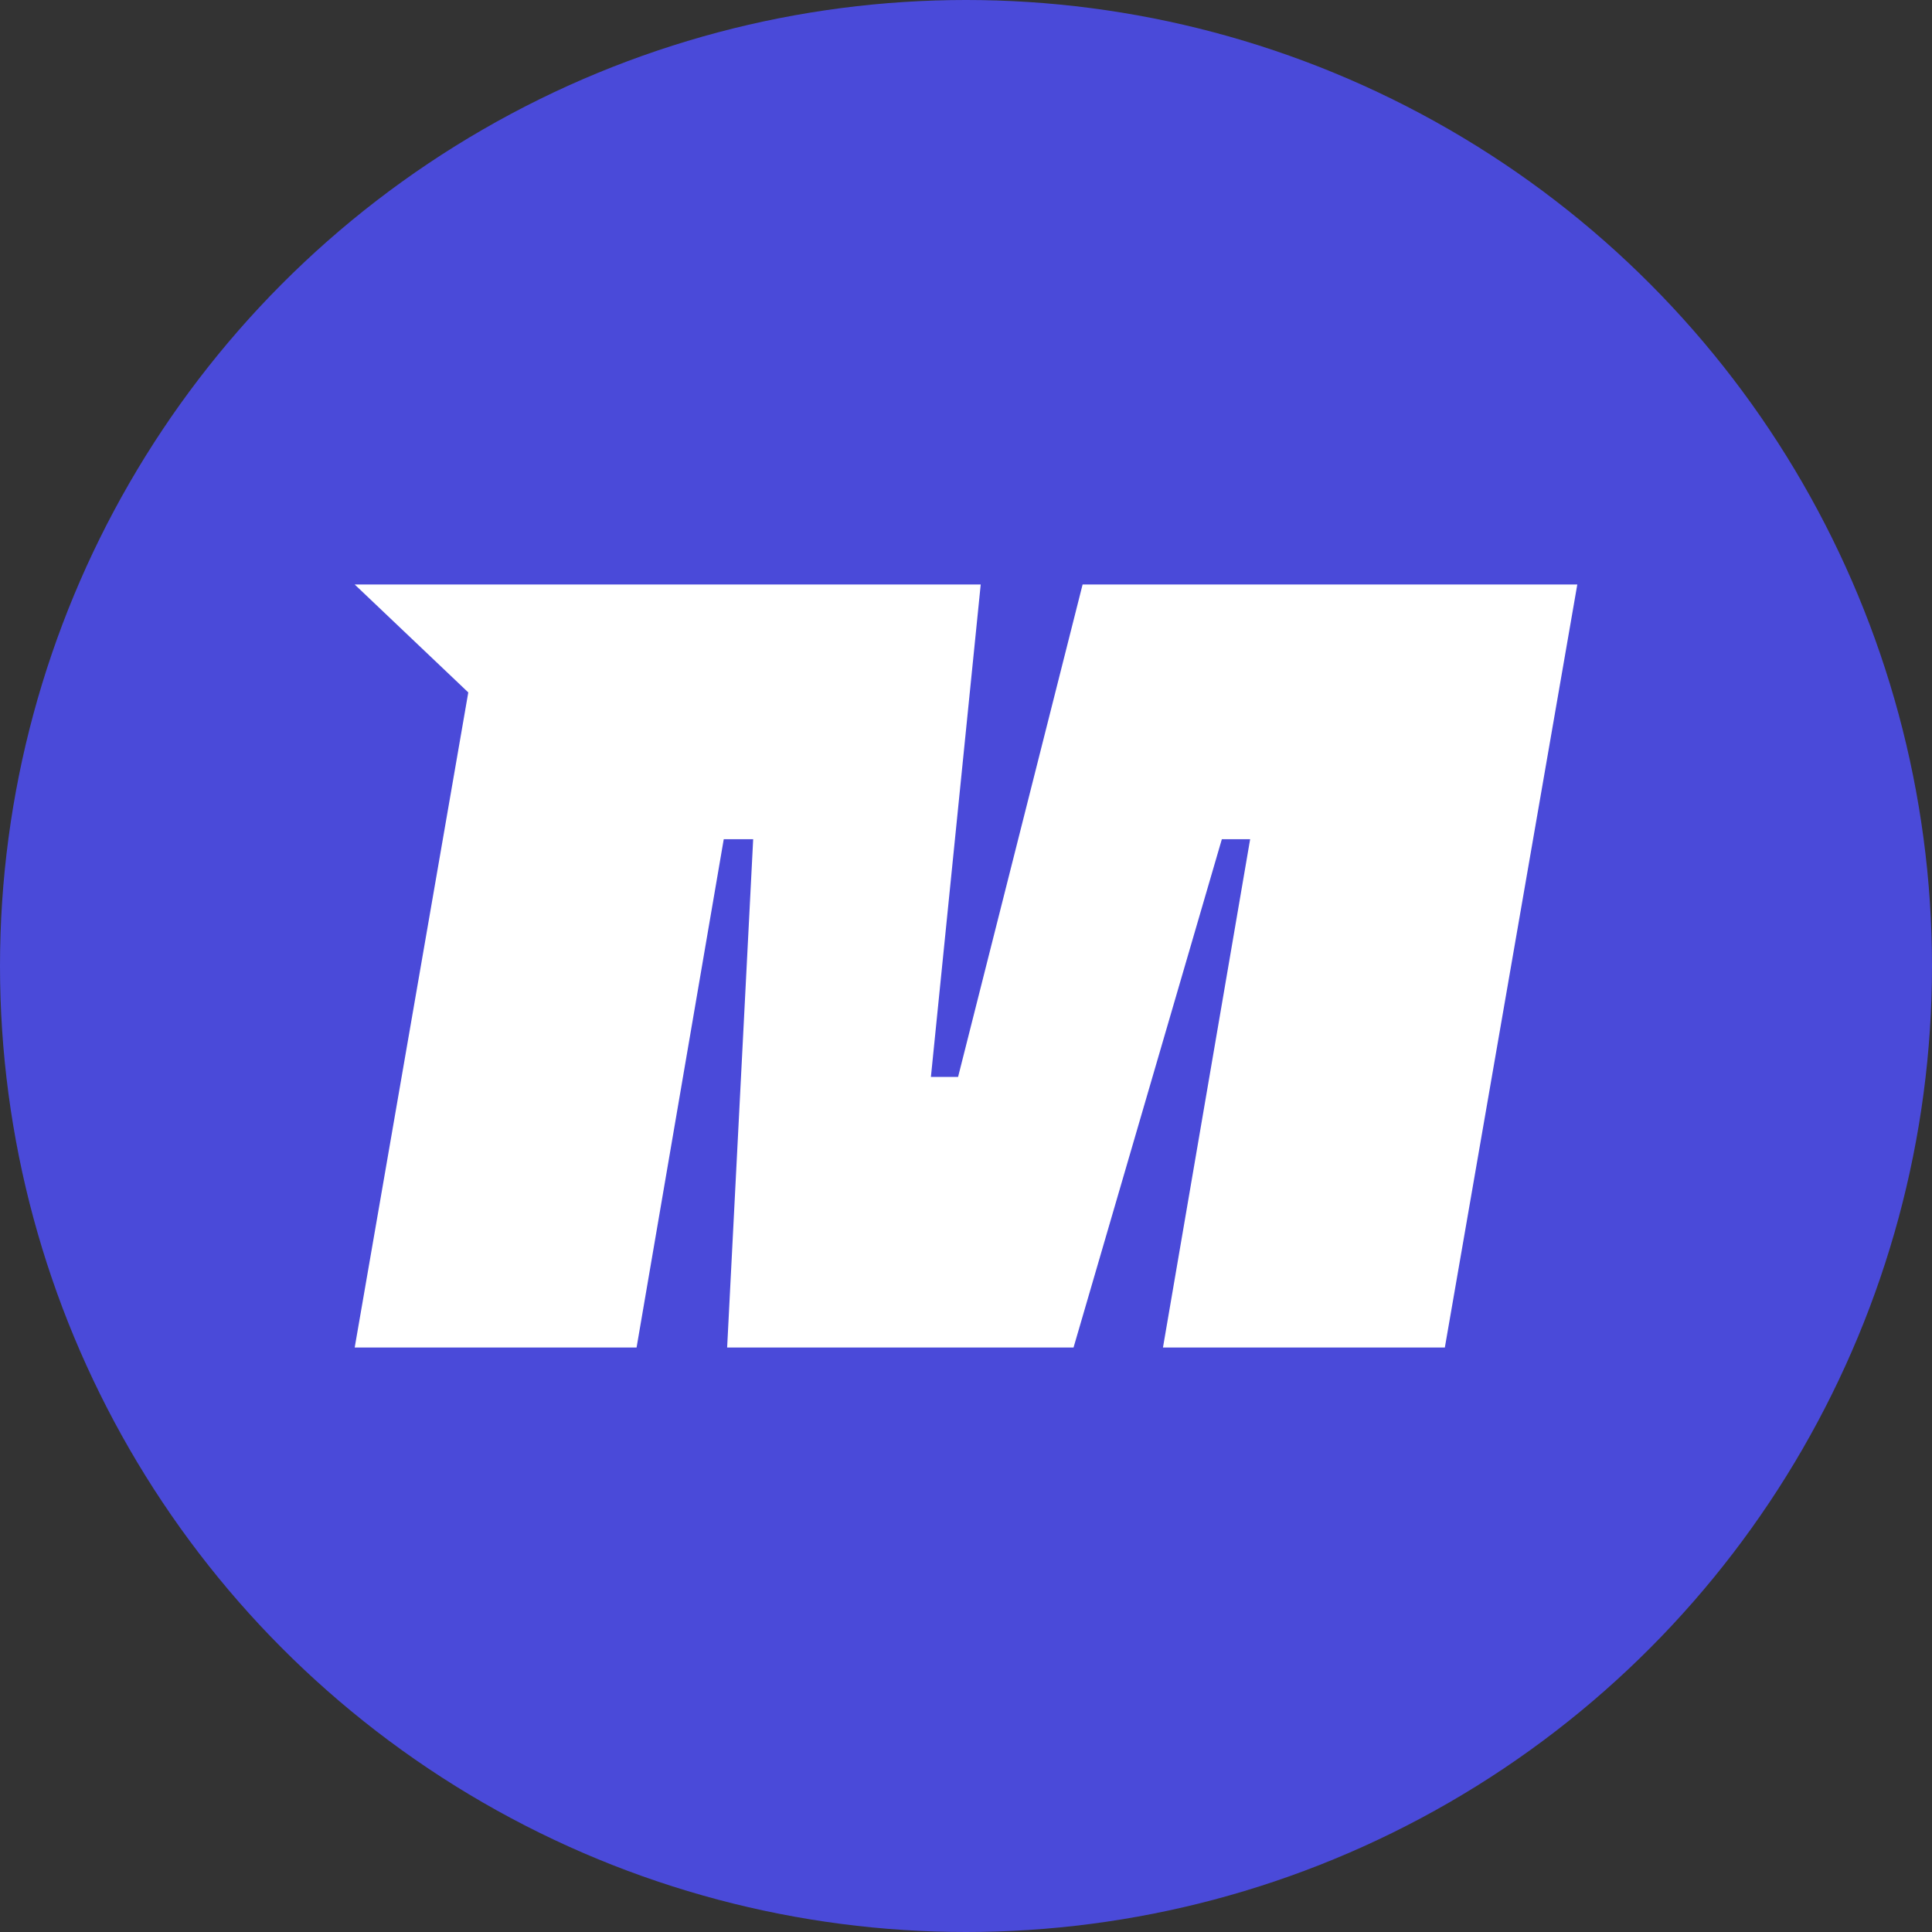 <?xml version="1.0" encoding="UTF-8"?>
<svg id="Layer_1" xmlns="http://www.w3.org/2000/svg" version="1.1" viewBox="0 0 512 512">
  <rect x="0" y="0" width="512" height="512" fill="#333333" stroke="none"/>
  <!-- Generator: Adobe Illustrator 29.5.1, SVG Export Plug-In . SVG Version: 2.1.0 Build 141)  -->
  <defs>
    <style>
      .st0 {
        fill: #fff;
      }

      .st1 {
        fill: #4a4ad9;
      }
    </style>
  </defs>
  <circle class="st1" cx="256" cy="256" r="256"/>
  <polygon class="st0" points="286.9 154.9 253.9 285.4 246.7 285.4 259.9 154.9 94 154.9 124.1 183.5 94 357.1 168.7 357.1 191.8 222.4 199.6 222.4 192.7 357.1 284.5 357.1 323.8 222.4 331.3 222.4 308.2 357.1 382.9 357.1 418 154.9 286.9 154.9"/>
</svg>